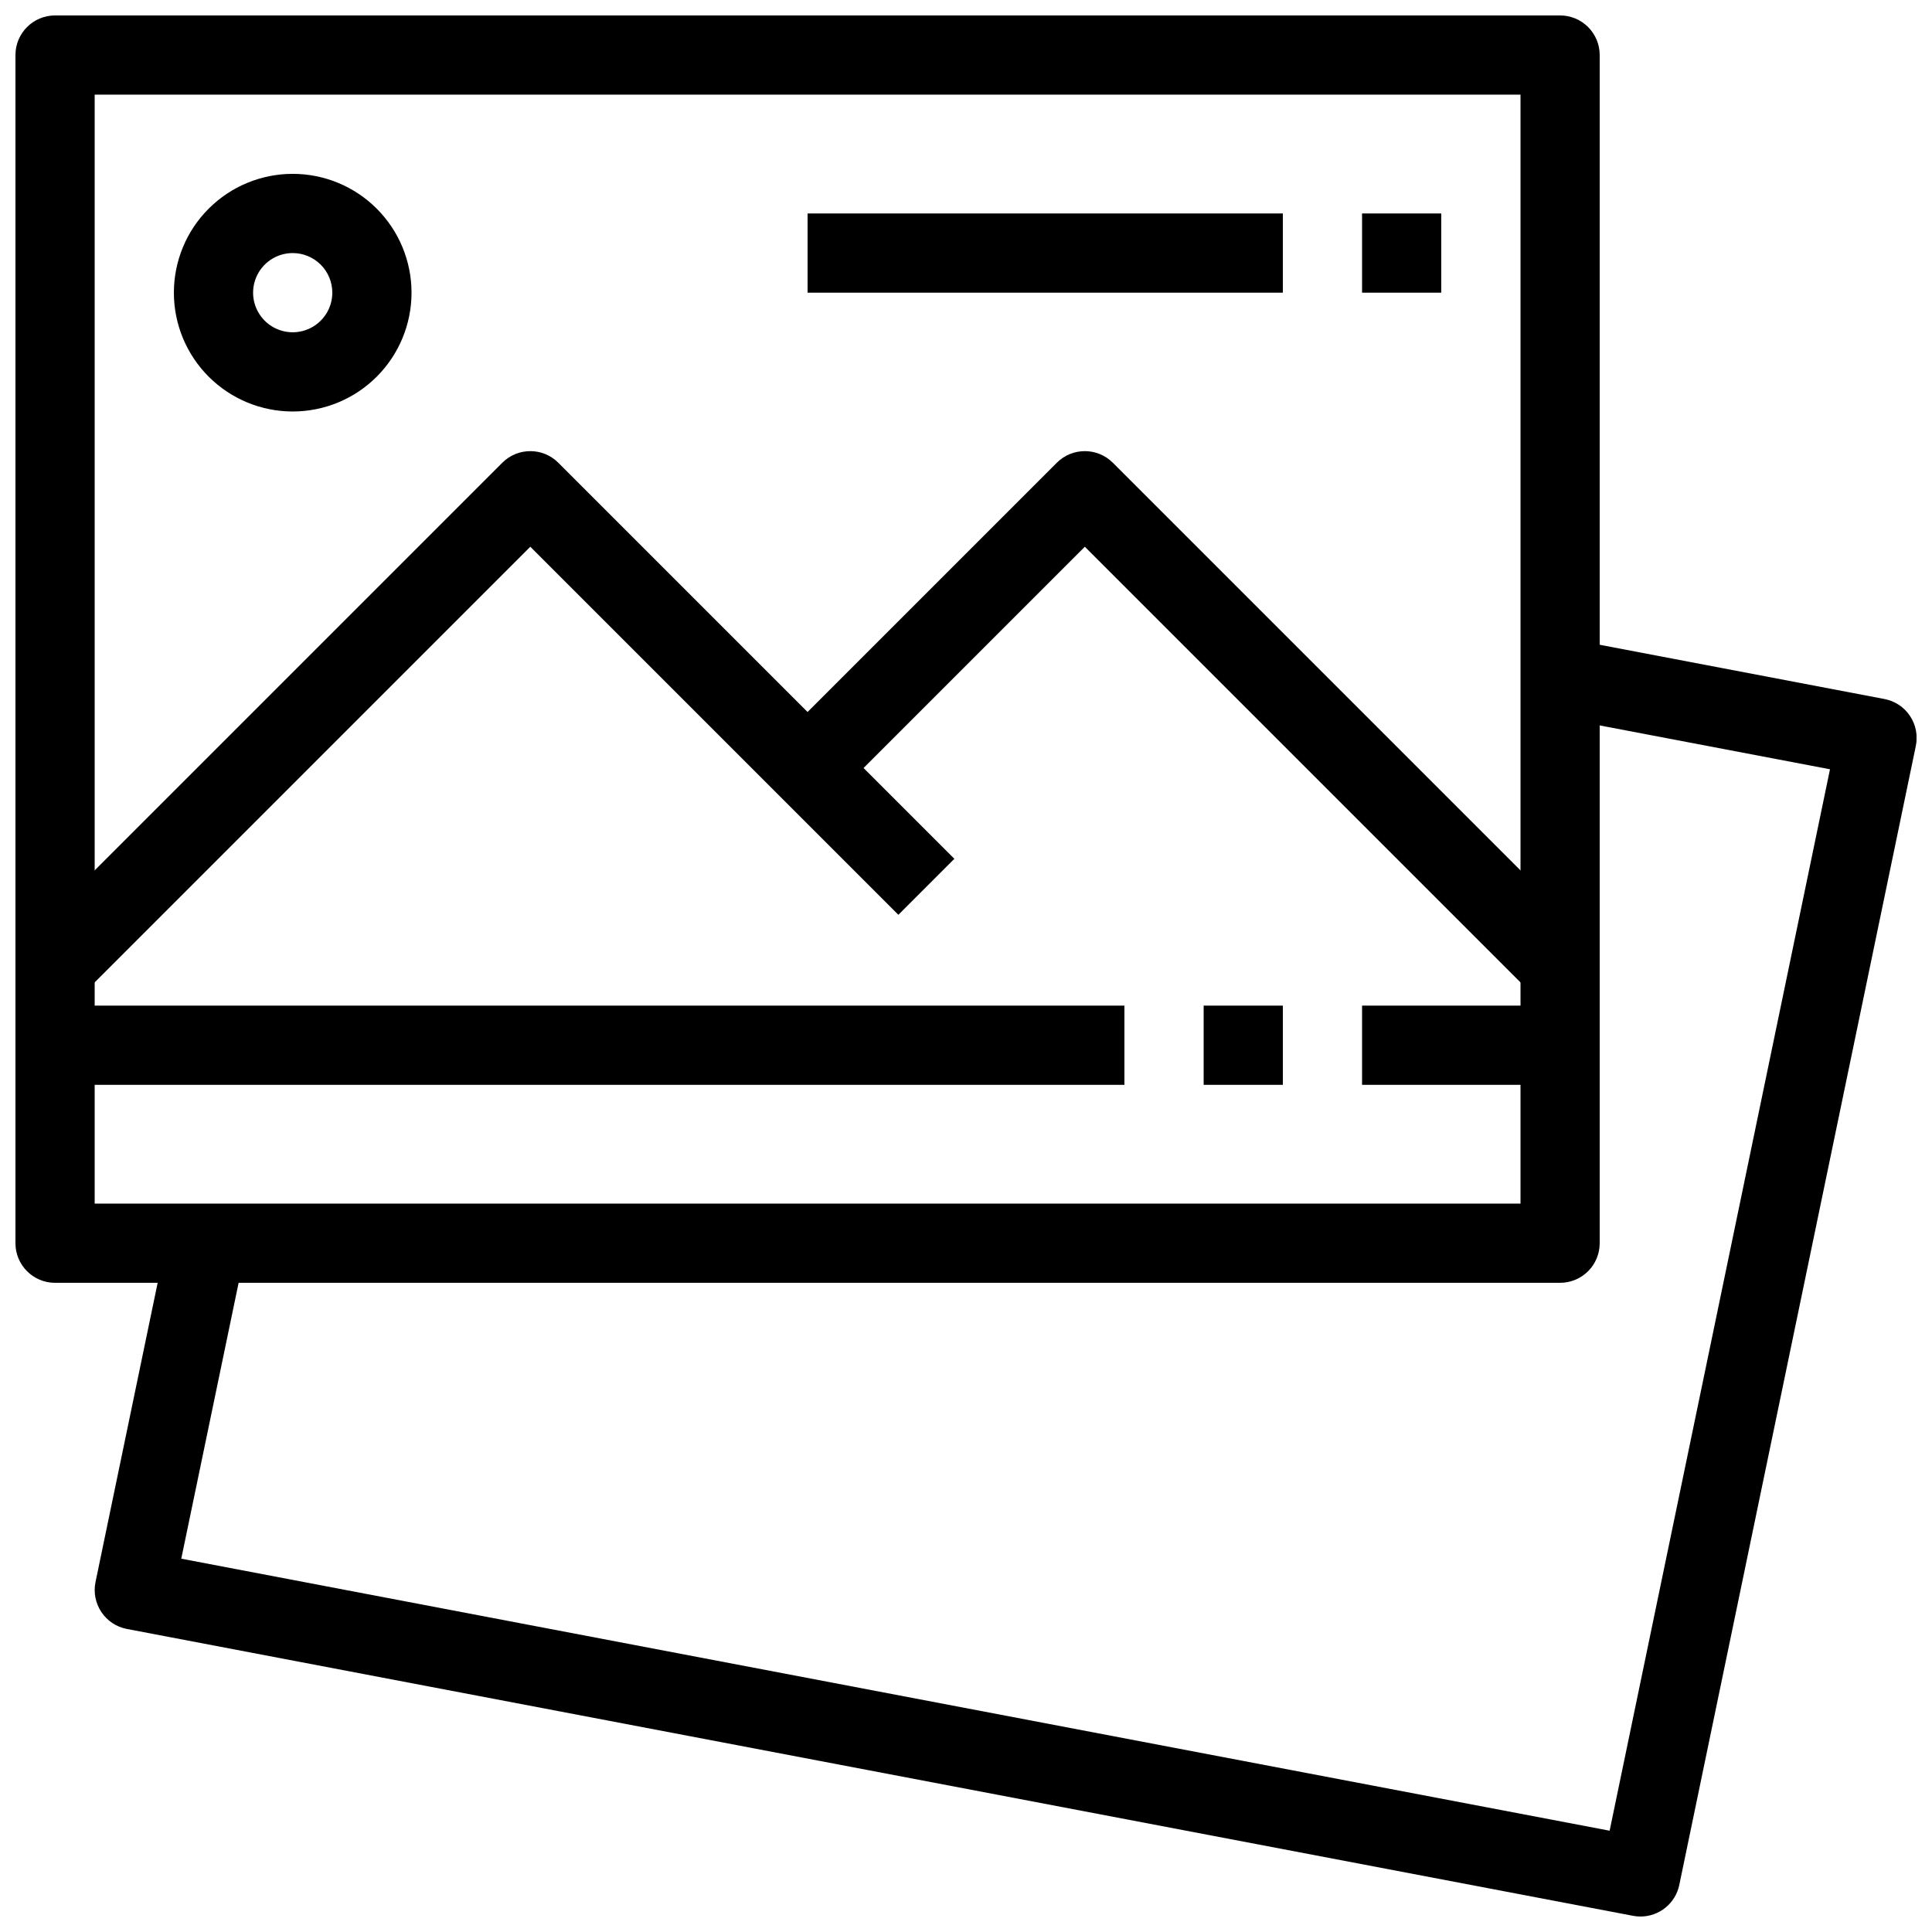 <?xml version="1.0" encoding="UTF-8"?>
<!-- The Best Svg Icon site in the world: iconSvg.co, Visit us! https://iconsvg.co -->
<svg width="800px" height="800px" version="1.1" viewBox="144 144 512 512" xmlns="http://www.w3.org/2000/svg">
 <defs>
  <clipPath id="b">
   <path d="m148.09 148.09h419.91v335.91h-419.91z"/>
  </clipPath>
  <clipPath id="a">
   <path d="m169 313h482.9v338.9h-482.9z"/>
  </clipPath>
 </defs>
 <g clip-path="url(#b)">
  <path d="m557.44 483.96h-398.85c-5.797 0-10.496-4.699-10.496-10.492v-314.88c0-5.797 4.699-10.496 10.496-10.496h398.85c2.785 0 5.453 1.105 7.422 3.074s3.074 4.637 3.074 7.422v314.88c0 2.781-1.105 5.453-3.074 7.418-1.969 1.969-4.637 3.074-7.422 3.074zm-388.35-20.988h377.86v-293.89h-377.86z"/>
 </g>
 <g clip-path="url(#a)">
  <path d="m578.75 651.9c-0.664 0-1.324-0.062-1.973-0.188l-399.16-76.023c-2.762-0.527-5.195-2.144-6.754-4.481-1.562-2.34-2.121-5.203-1.551-7.957l19.082-91.883 20.586 4.199-16.941 81.5 378.53 72.09 58.398-281.29-73.473-13.992 3.938-20.625 83.969 15.996c2.762 0.523 5.199 2.137 6.762 4.477s2.121 5.207 1.551 7.961l-62.68 301.82c-1 4.883-5.293 8.391-10.277 8.395z"/>
 </g>
 <path d="m158.59 410.5h283.39v20.992h-283.39z"/>
 <path d="m462.98 410.5h20.992v20.992h-20.992z"/>
 <path d="m504.96 410.5h52.48v20.992h-52.48z"/>
 <path d="m166.01 407.42-14.844-14.84 125.95-125.95c4.098-4.098 10.742-4.098 14.84 0l104.96 104.96-14.84 14.84-97.539-97.539z"/>
 <path d="m550.02 407.42-118.53-118.53-66.051 66.051-14.84-14.84 73.473-73.473h-0.004c4.098-4.098 10.742-4.098 14.84 0l125.95 125.95z"/>
 <path d="m221.57 253.05c-8.352 0-16.359-3.316-22.266-9.223s-9.223-13.914-9.223-22.266c0-8.352 3.316-16.359 9.223-22.266s13.914-9.223 22.266-9.223c8.352 0 16.359 3.316 22.266 9.223s9.223 13.914 9.223 22.266c0 8.352-3.316 16.359-9.223 22.266s-13.914 9.223-22.266 9.223zm0-41.984c-4.246 0-8.074 2.559-9.699 6.481-1.621 3.922-0.727 8.434 2.277 11.438 3 3 7.516 3.898 11.438 2.273s6.481-5.449 6.481-9.695c0-2.785-1.105-5.453-3.074-7.422s-4.637-3.074-7.422-3.074z"/>
 <path d="m504.96 200.57h20.992v20.992h-20.992z"/>
 <path d="m358.02 200.57h125.95v20.992h-125.95z"/>
</svg>